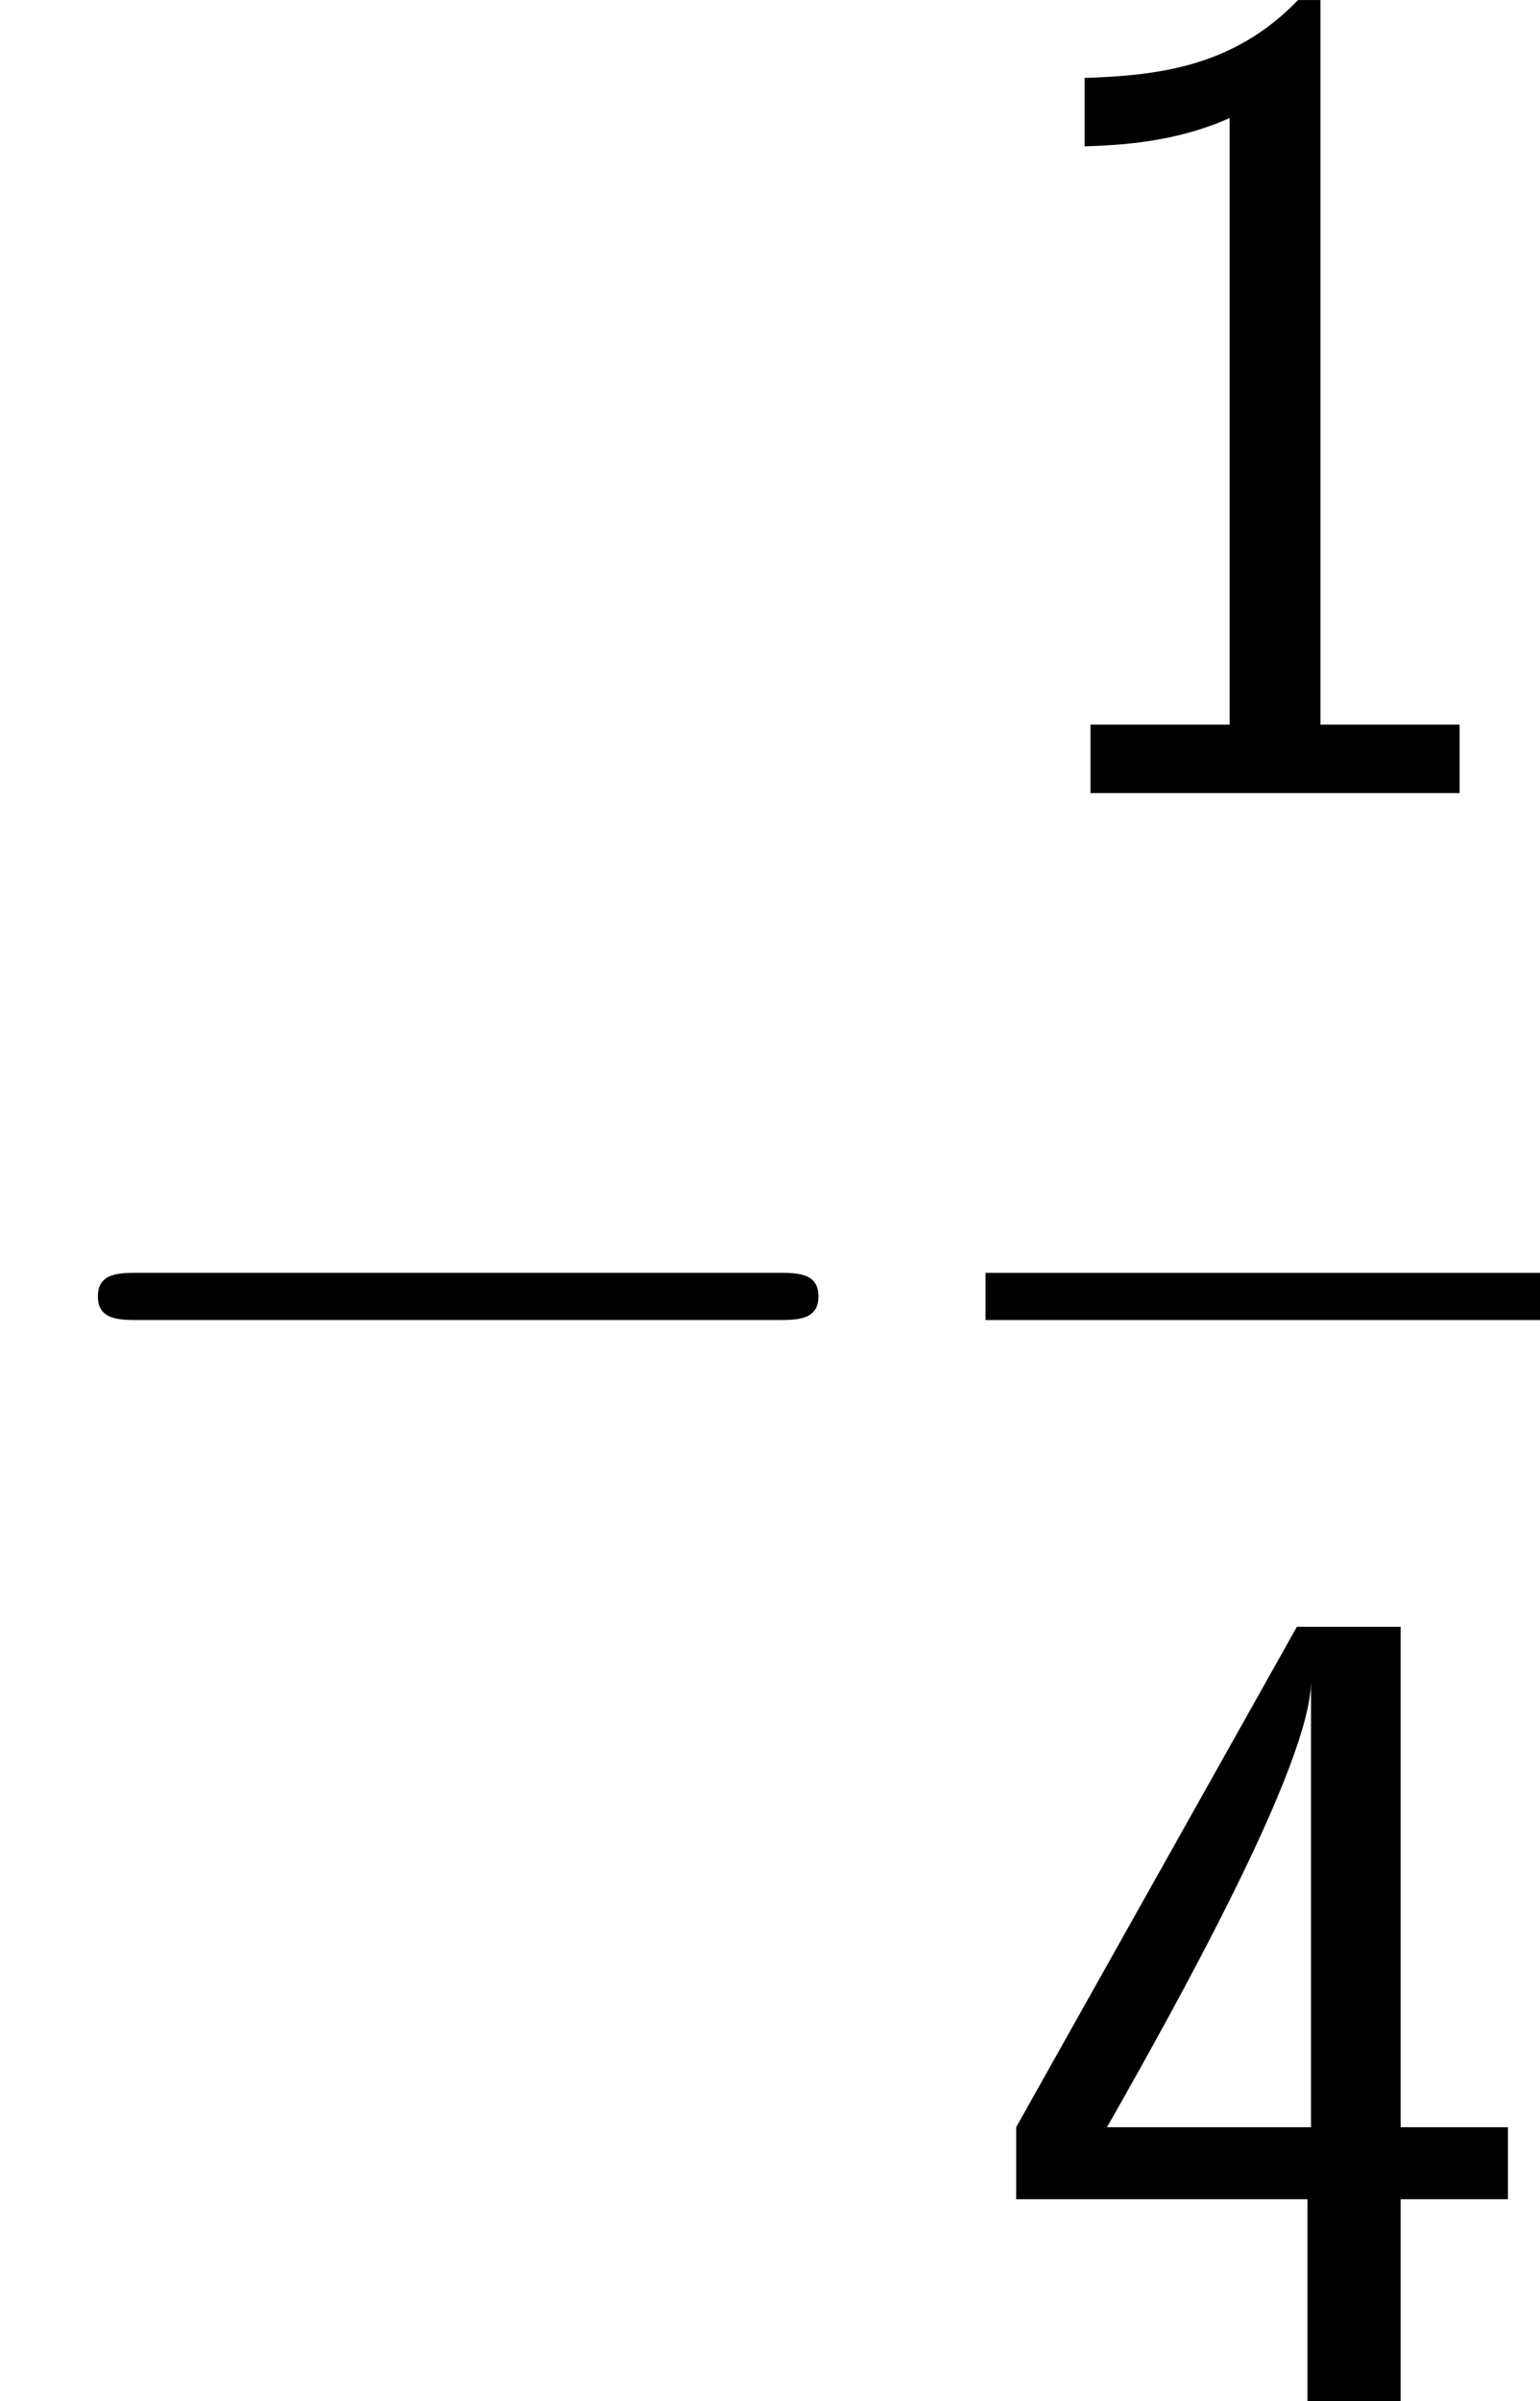<?xml version='1.0' encoding='UTF-8'?>
<!-- Generated by CodeCogs with dvisvgm 2.9.1 -->
<svg version='1.1' xmlns='http://www.w3.org/2000/svg' xmlns:xlink='http://www.w3.org/1999/xlink' width='30.489pt' height='47.502pt' viewBox='-.239 -.227 30.489 47.502'>
<defs>
<path id='g1-49' d='M5.868-13.885H5.476C4.36-12.728 3.058-12.563 1.736-12.521V-11.323C2.335-11.344 3.306-11.385 4.277-11.819V-1.198H1.839V0H8.306V-1.198H5.868V-13.885Z'/>
<path id='g1-52' d='M7.273-3.533H9.153V-4.794H7.273V-13.555H5.455L.537-4.794V-3.533H5.641V0H7.273V-3.533ZM2.128-4.794C3.327-6.901 5.703-11.158 5.703-12.604V-4.794H2.128Z'/>
<path id='g0-0' d='M13.617-4.752C13.968-4.752 14.34-4.752 14.34-5.166S13.968-5.579 13.617-5.579H2.438C2.087-5.579 1.715-5.579 1.715-5.166S2.087-4.752 2.438-4.752H13.617Z'/>
</defs>
<g id='page1' transform='matrix(1.13 0 0 1.13 -63.986 -60.642)'>
<use x='56.413' y='81.328' xlink:href='#g0-0'/>
<use x='73.68' y='67.35' xlink:href='#g1-49'/>
<rect x='73.68' y='75.75' height='.826' width='9.715'/>
<use x='73.68' y='95.502' xlink:href='#g1-52'/>
</g>
</svg>